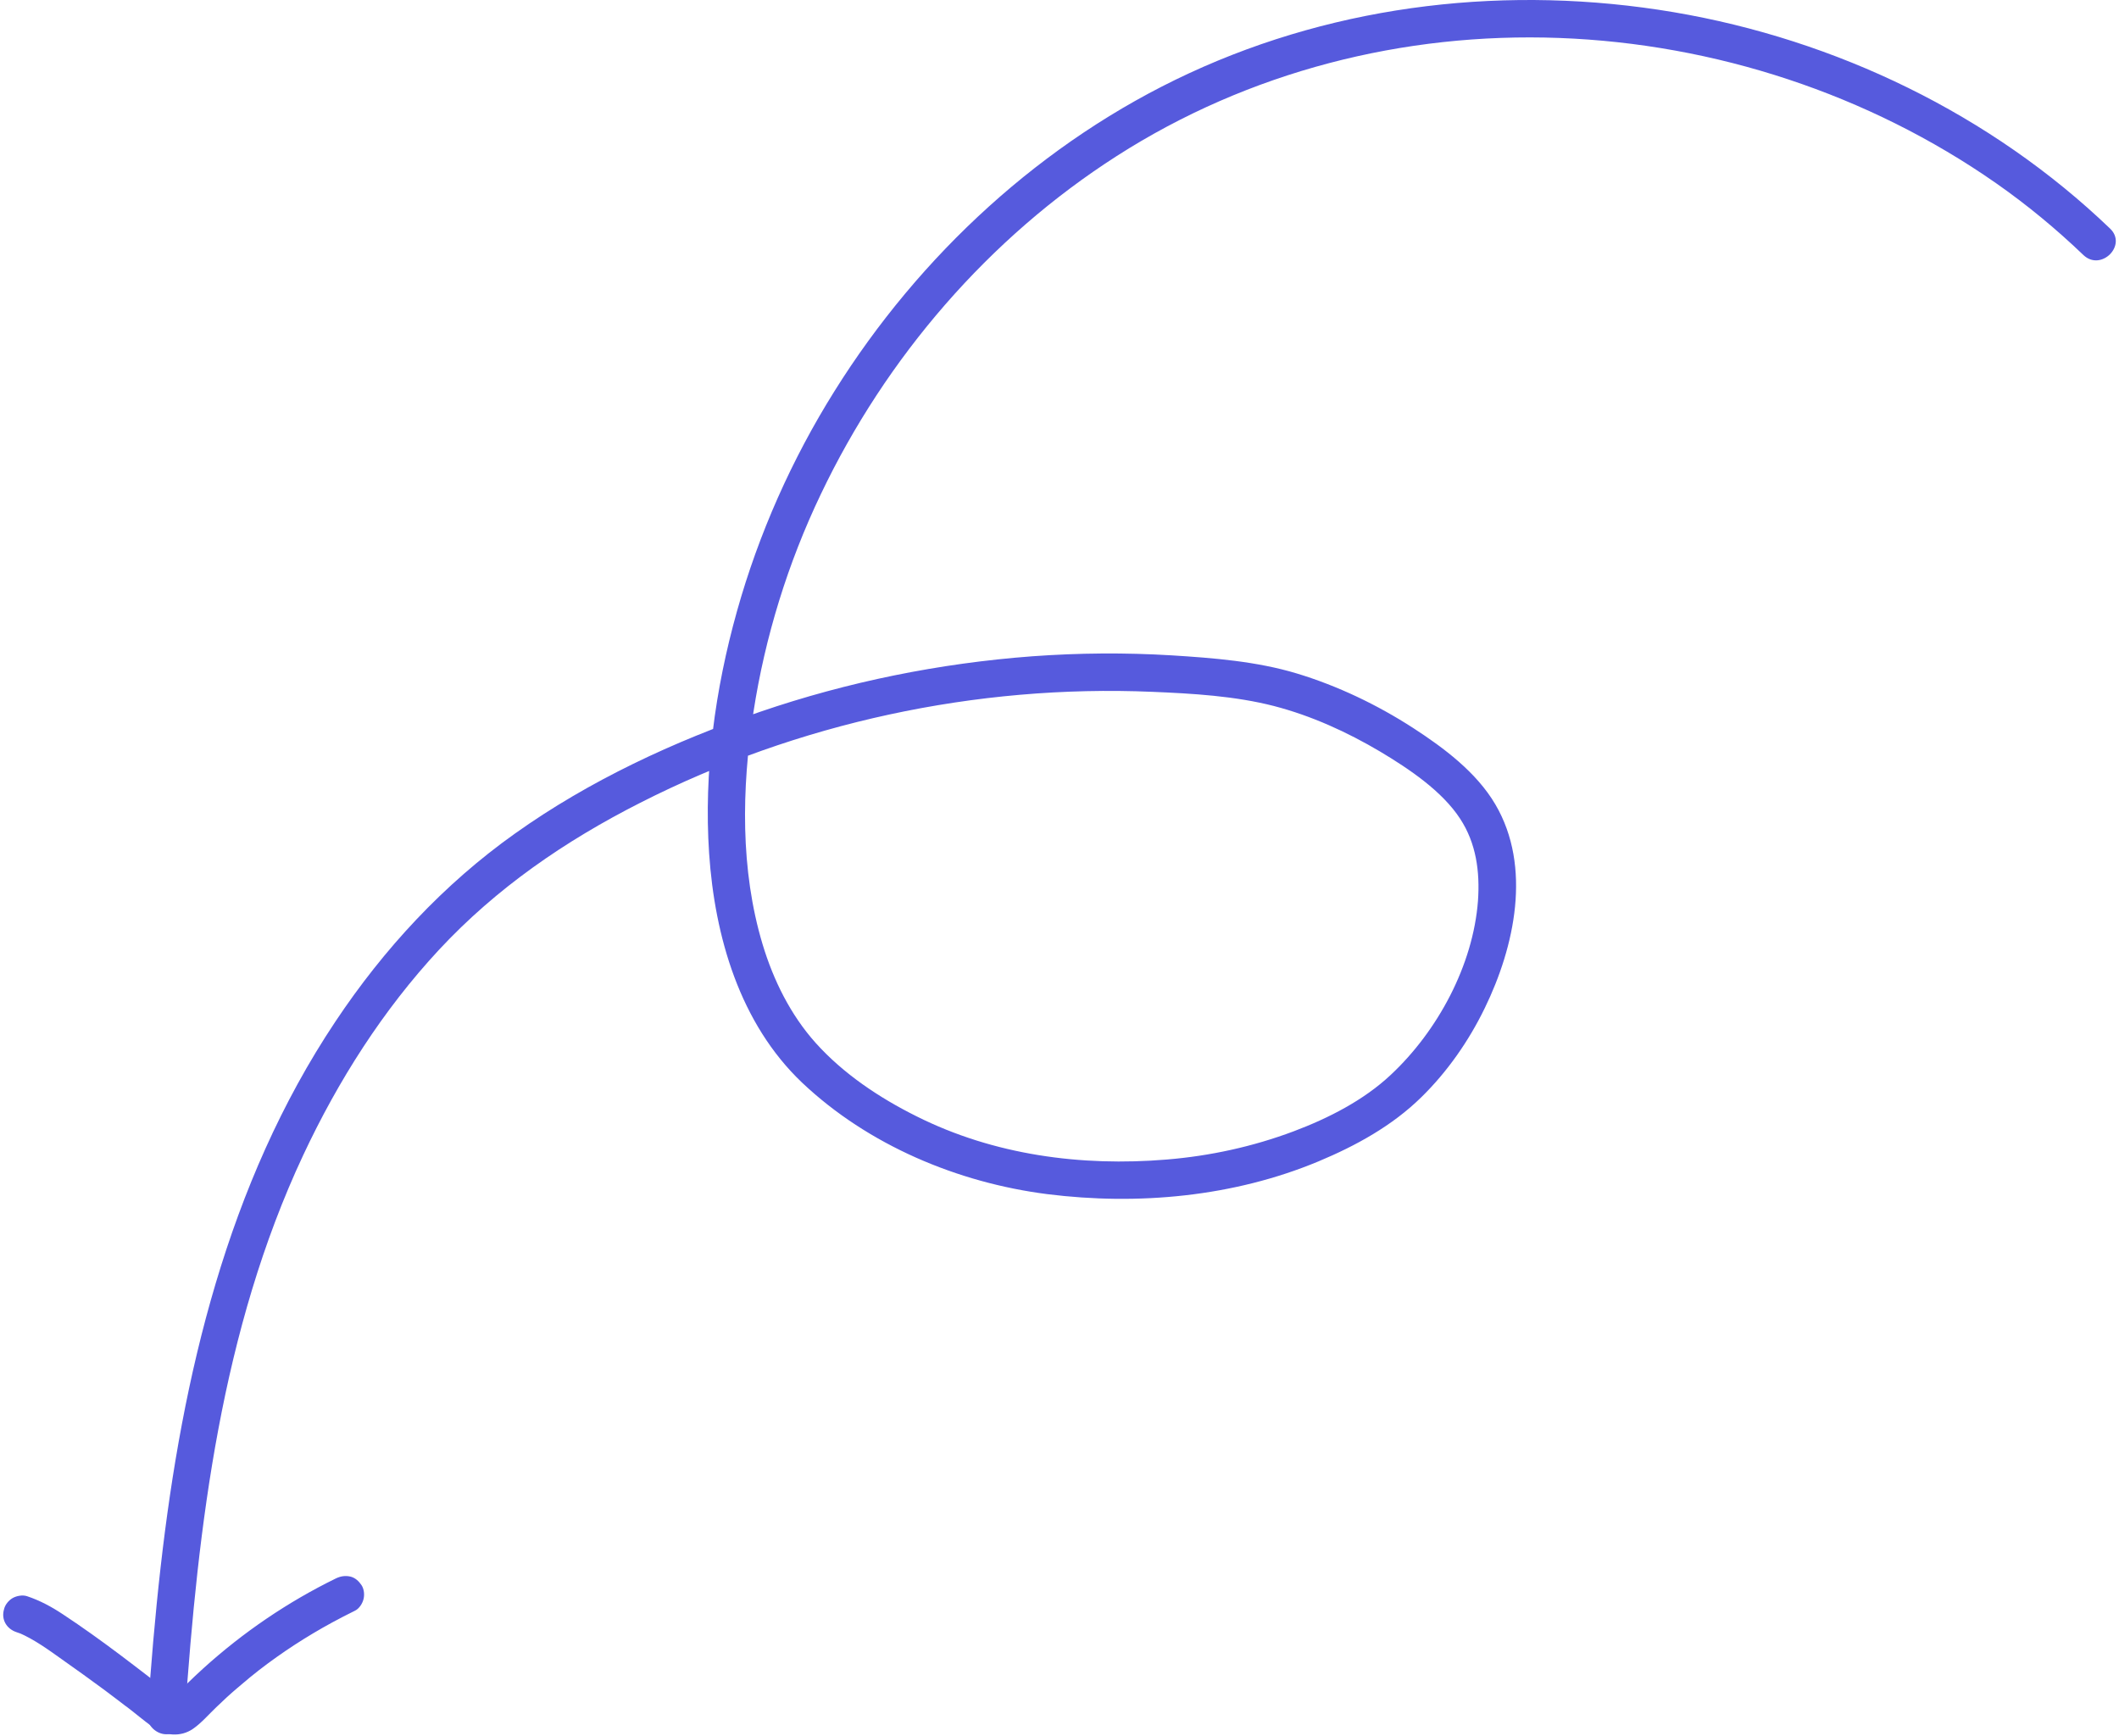 <svg width="586" height="480" viewBox="0 0 586 480" fill="none" xmlns="http://www.w3.org/2000/svg">
<path d="M583.539 63.215C550.585 31.605 507.749 10.963 462.792 3.359C417.576 -4.246 370.55 0.927 328.8 20.276C288.396 39.003 254.303 70.51 230.764 108.172C218.968 127.003 209.811 147.594 203.81 169.011C197.757 190.585 194.602 213.555 196.102 235.956C197.654 259.029 204.586 282.982 221.814 299.382C240.076 316.661 264.857 327.06 289.637 330.215C314.728 333.371 341.164 330.94 364.6 321.162C374.999 316.816 384.983 311.332 393.054 303.417C400.245 296.381 406.195 287.845 410.592 278.791C418.869 261.823 423.681 239.732 413.541 222.453C408.316 213.555 399.314 206.829 390.778 201.294C380.845 194.879 369.929 189.653 358.651 186.239C347.528 182.876 335.525 181.945 323.989 181.221C311.159 180.445 298.329 180.548 285.498 181.479C259.89 183.394 234.489 188.515 210.173 196.845C186.427 204.967 162.94 215.883 142.453 230.472C122.691 244.492 106.136 262.392 92.737 282.516C62.886 327.266 50.418 380.604 44.417 433.373C42.865 447.031 41.727 460.689 40.796 474.399C40.589 477.192 43.331 479.572 45.969 479.572C48.918 479.572 50.936 477.192 51.142 474.399C54.764 421.785 61.231 367.723 83.839 319.455C93.513 298.813 105.877 279.361 121.398 262.65C137.332 245.526 156.266 232.541 177.064 221.987C220.52 199.897 269.978 189.24 318.66 191.309C329.835 191.775 341.475 192.447 352.339 195.241C362.686 197.931 372.567 202.432 381.724 207.864C389.691 212.623 398.848 218.78 403.815 226.436C408.212 233.162 409.299 240.974 408.729 249.096C407.384 266.893 397.607 285.103 384.57 297.261C377.12 304.245 367.394 309.211 357.771 312.833C346.493 317.075 334.594 319.661 322.644 320.644C299.001 322.61 274.841 319.403 253.475 308.694C243.18 303.572 233.247 296.95 225.539 288.362C218.606 280.602 213.898 271.083 210.898 261.15C204.69 240.508 205.103 218.056 208.363 196.896C211.57 176.099 217.882 155.716 226.987 136.678C245.042 98.808 273.444 65.802 308.831 43.142C345.252 19.81 388.088 8.894 431.234 10.498C474.225 12.102 516.699 26.018 551.981 50.644C560.569 56.645 568.64 63.319 576.193 70.561C581.056 75.114 588.351 67.819 583.539 63.215Z" fill="#565ADD"/>
<path d="M4.529 451.325C5.202 451.532 5.823 451.791 6.495 452.049C6.081 451.894 5.668 451.687 5.254 451.532C9.548 453.394 13.376 456.188 17.153 458.878C21.136 461.672 25.068 464.517 29 467.414C31.224 469.07 33.449 470.777 35.673 472.484C35.311 472.226 35.001 471.967 34.639 471.657C37.225 473.622 39.709 475.744 42.347 477.658C45.554 480.038 50.004 480.4 53.367 478.072C55.746 476.416 57.66 474.14 59.782 472.122C61.696 470.26 63.661 468.449 65.679 466.742C67.956 464.776 70.283 462.862 72.612 461.051C72.249 461.31 71.939 461.568 71.577 461.879C77.992 456.912 84.769 452.515 91.909 448.635C93.926 447.548 95.996 446.462 98.117 445.427C99.255 444.91 100.186 443.513 100.496 442.323C100.858 441.082 100.703 439.426 99.979 438.34C99.254 437.253 98.22 436.27 96.875 435.96C95.478 435.65 94.185 435.857 92.891 436.477C79.544 442.996 67.18 451.429 56.212 461.361C54.712 462.707 53.263 464.103 51.815 465.5C50.418 466.897 49.072 468.449 47.52 469.691C47.883 469.432 48.193 469.173 48.555 468.863C48.141 469.173 47.727 469.432 47.21 469.691C47.624 469.535 48.038 469.329 48.452 469.173C48.09 469.329 47.727 469.432 47.365 469.484C47.831 469.432 48.296 469.38 48.762 469.277C48.452 469.329 48.09 469.329 47.779 469.277C48.245 469.329 48.71 469.38 49.176 469.484C48.814 469.432 48.504 469.329 48.193 469.225C48.607 469.38 49.021 469.587 49.435 469.742C48.71 469.432 48.089 469.018 47.469 468.553C47.831 468.811 48.141 469.07 48.503 469.38C38.312 461.465 28.172 453.498 17.411 446.41C14.307 444.341 11.048 442.582 7.478 441.392C6.237 440.978 4.581 441.289 3.495 441.909C2.408 442.53 1.374 443.772 1.115 445.013C0.287 447.807 1.787 450.394 4.529 451.325Z" fill="#565ADD"/>
</svg>
